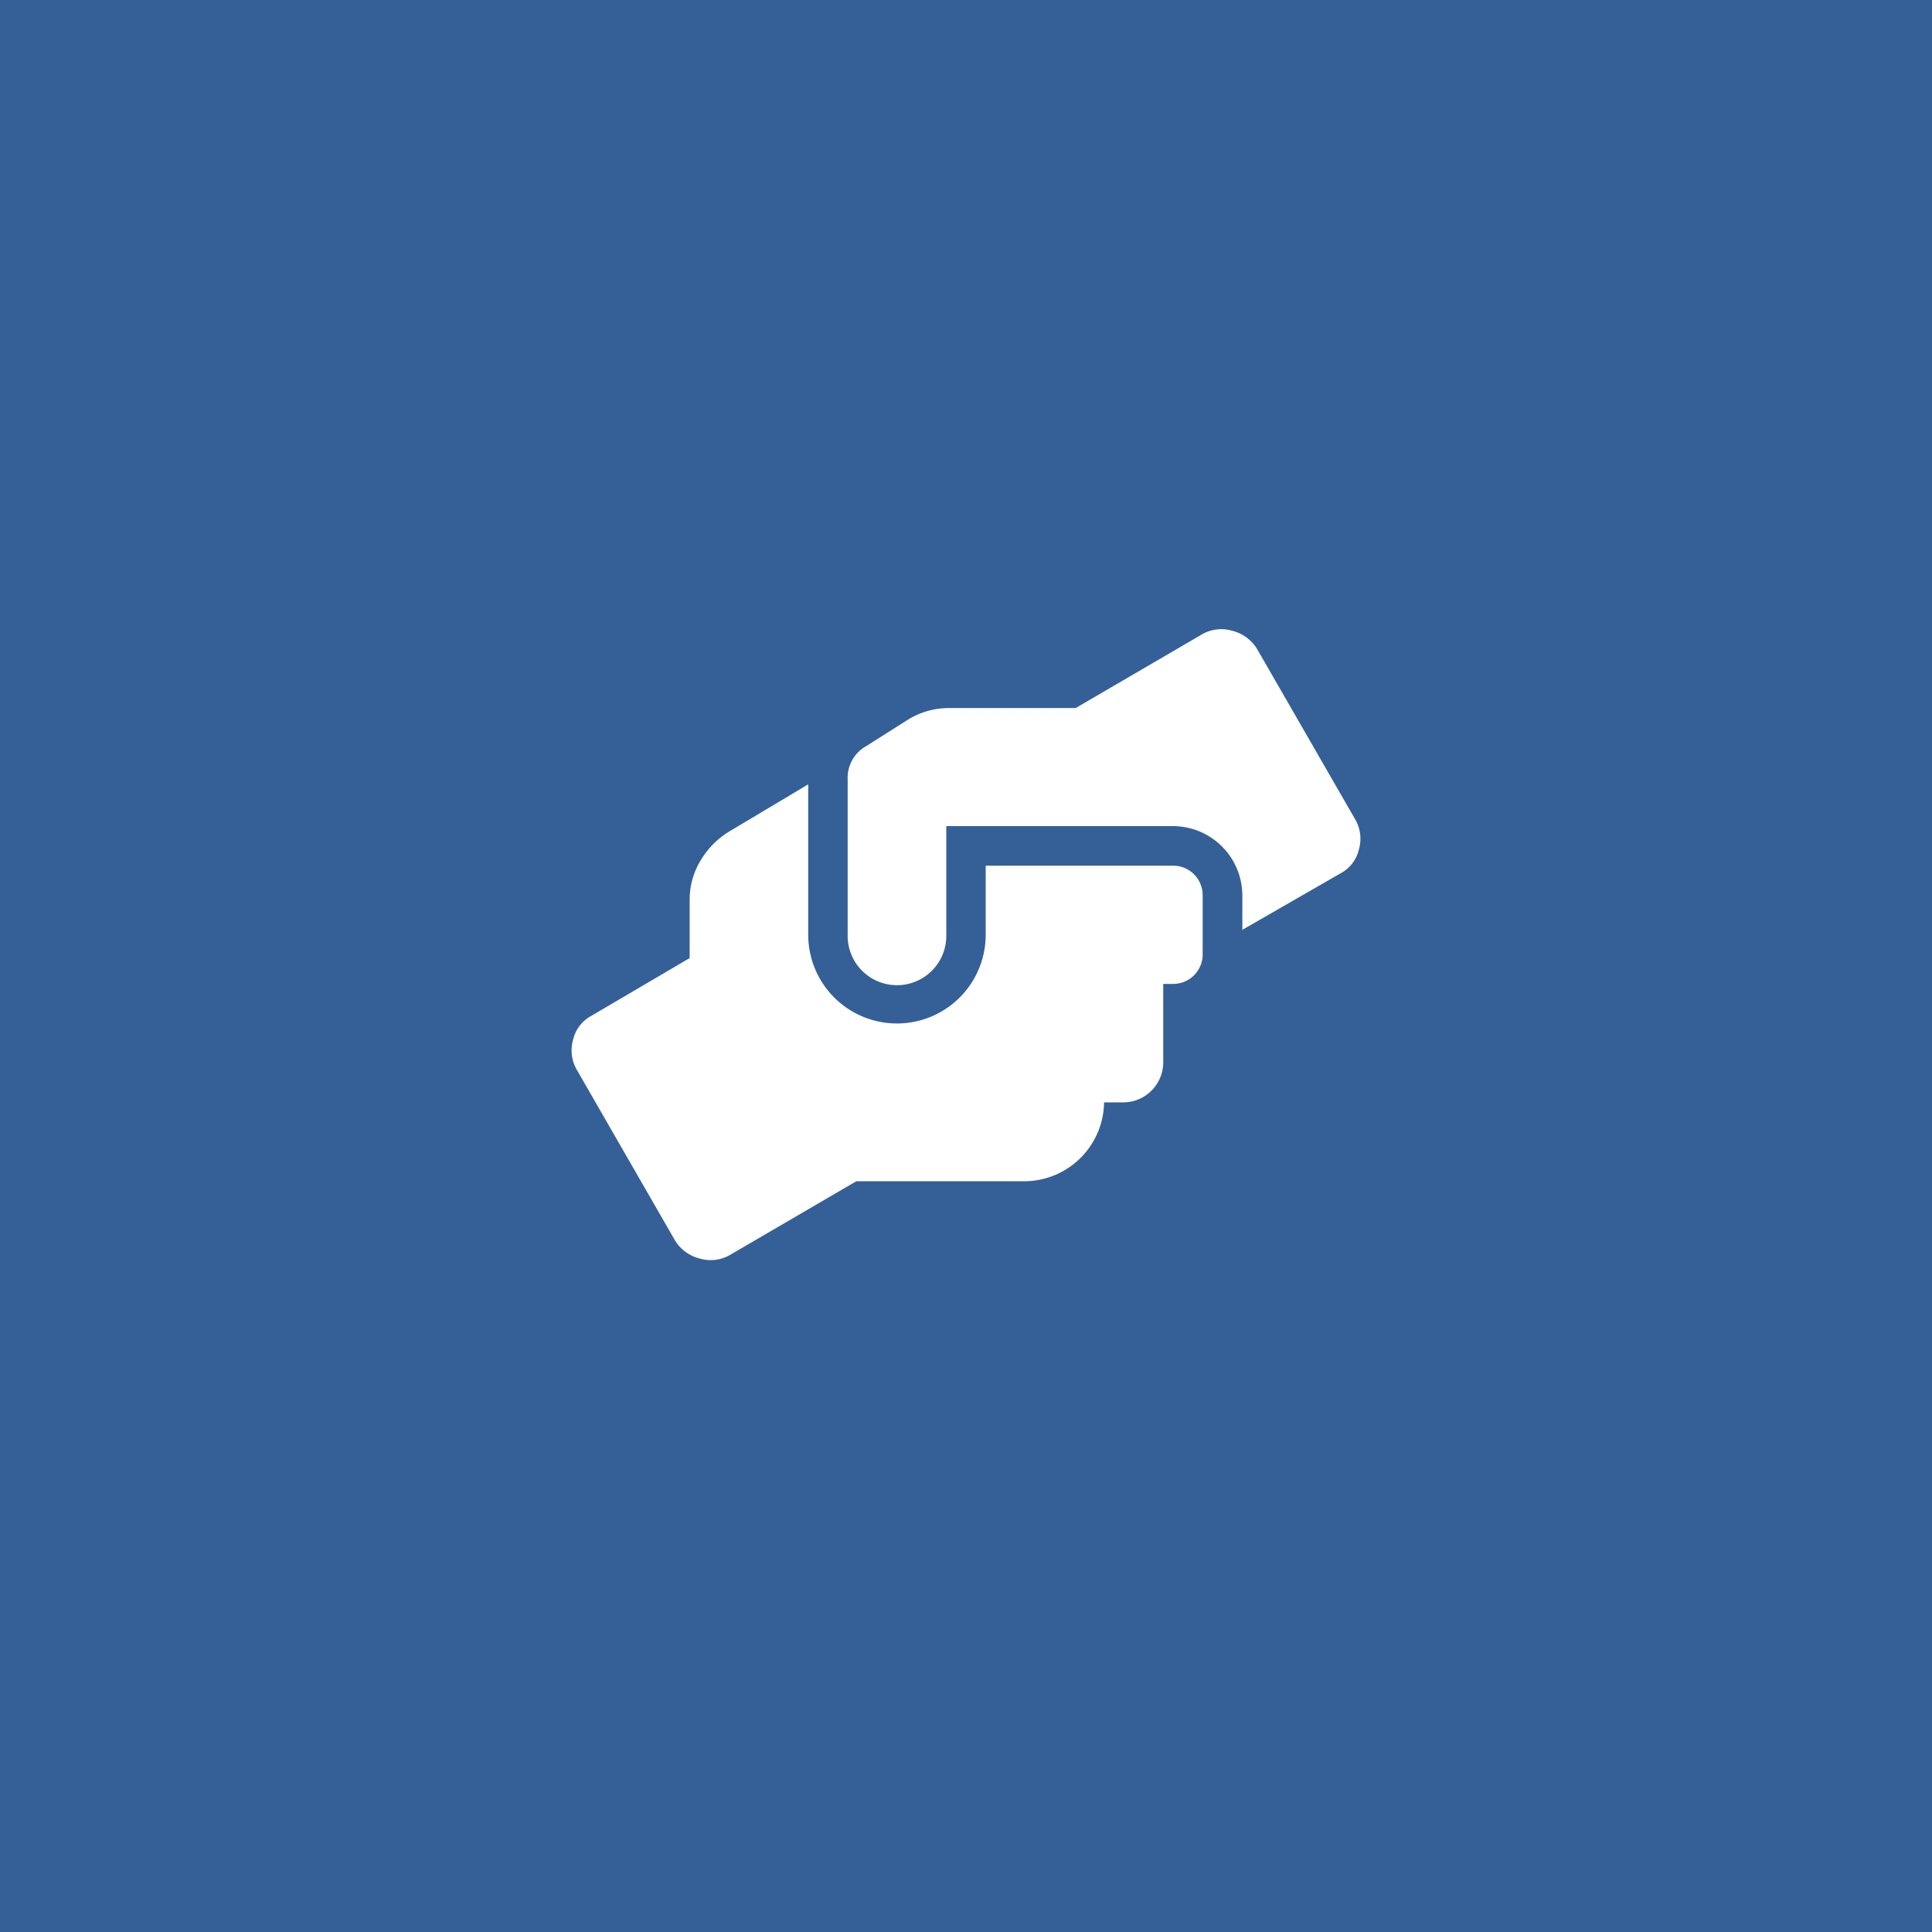 <?xml version="1.0" encoding="UTF-8"?>
<svg xmlns="http://www.w3.org/2000/svg" id="Ebene_1" data-name="Ebene 1" viewBox="0 0 600 600">
  <rect width="600" height="600" fill="#346097"></rect>
  <path d="M364.31,268.85A9.15,9.15,0,0,1,373.5,278v18.37a9.15,9.15,0,0,1-9.19,9.19h-3.06v24.5A12.43,12.43,0,0,1,349,342.35h-6.12a24.85,24.85,0,0,1-24.5,24.5H265.93l-39.43,23a12,12,0,0,1-9.19,1,12.62,12.62,0,0,1-7.65-5.56L179,332a12,12,0,0,1-1-9.18,11.24,11.24,0,0,1,5.55-7.28l30.63-18v-18a23.42,23.42,0,0,1,3.25-12.06,26.43,26.43,0,0,1,8.62-9L251,243.58v46.71a27.56,27.56,0,1,0,55.12,0V268.85ZM421,254.69a12,12,0,0,1,1,9.18,11.24,11.24,0,0,1-5.55,7.28l-30.63,17.61V278a21.58,21.58,0,0,0-21.44-21.44H293.88v33.69a15.32,15.32,0,1,1-30.63,0V242.05A11.26,11.26,0,0,1,269,231.72l12.63-8a24.12,24.12,0,0,1,13-3.83h39.43l39.43-23a12,12,0,0,1,9.19-1,12.65,12.65,0,0,1,7.65,5.55Z" fill="#fff"></path>
</svg>
